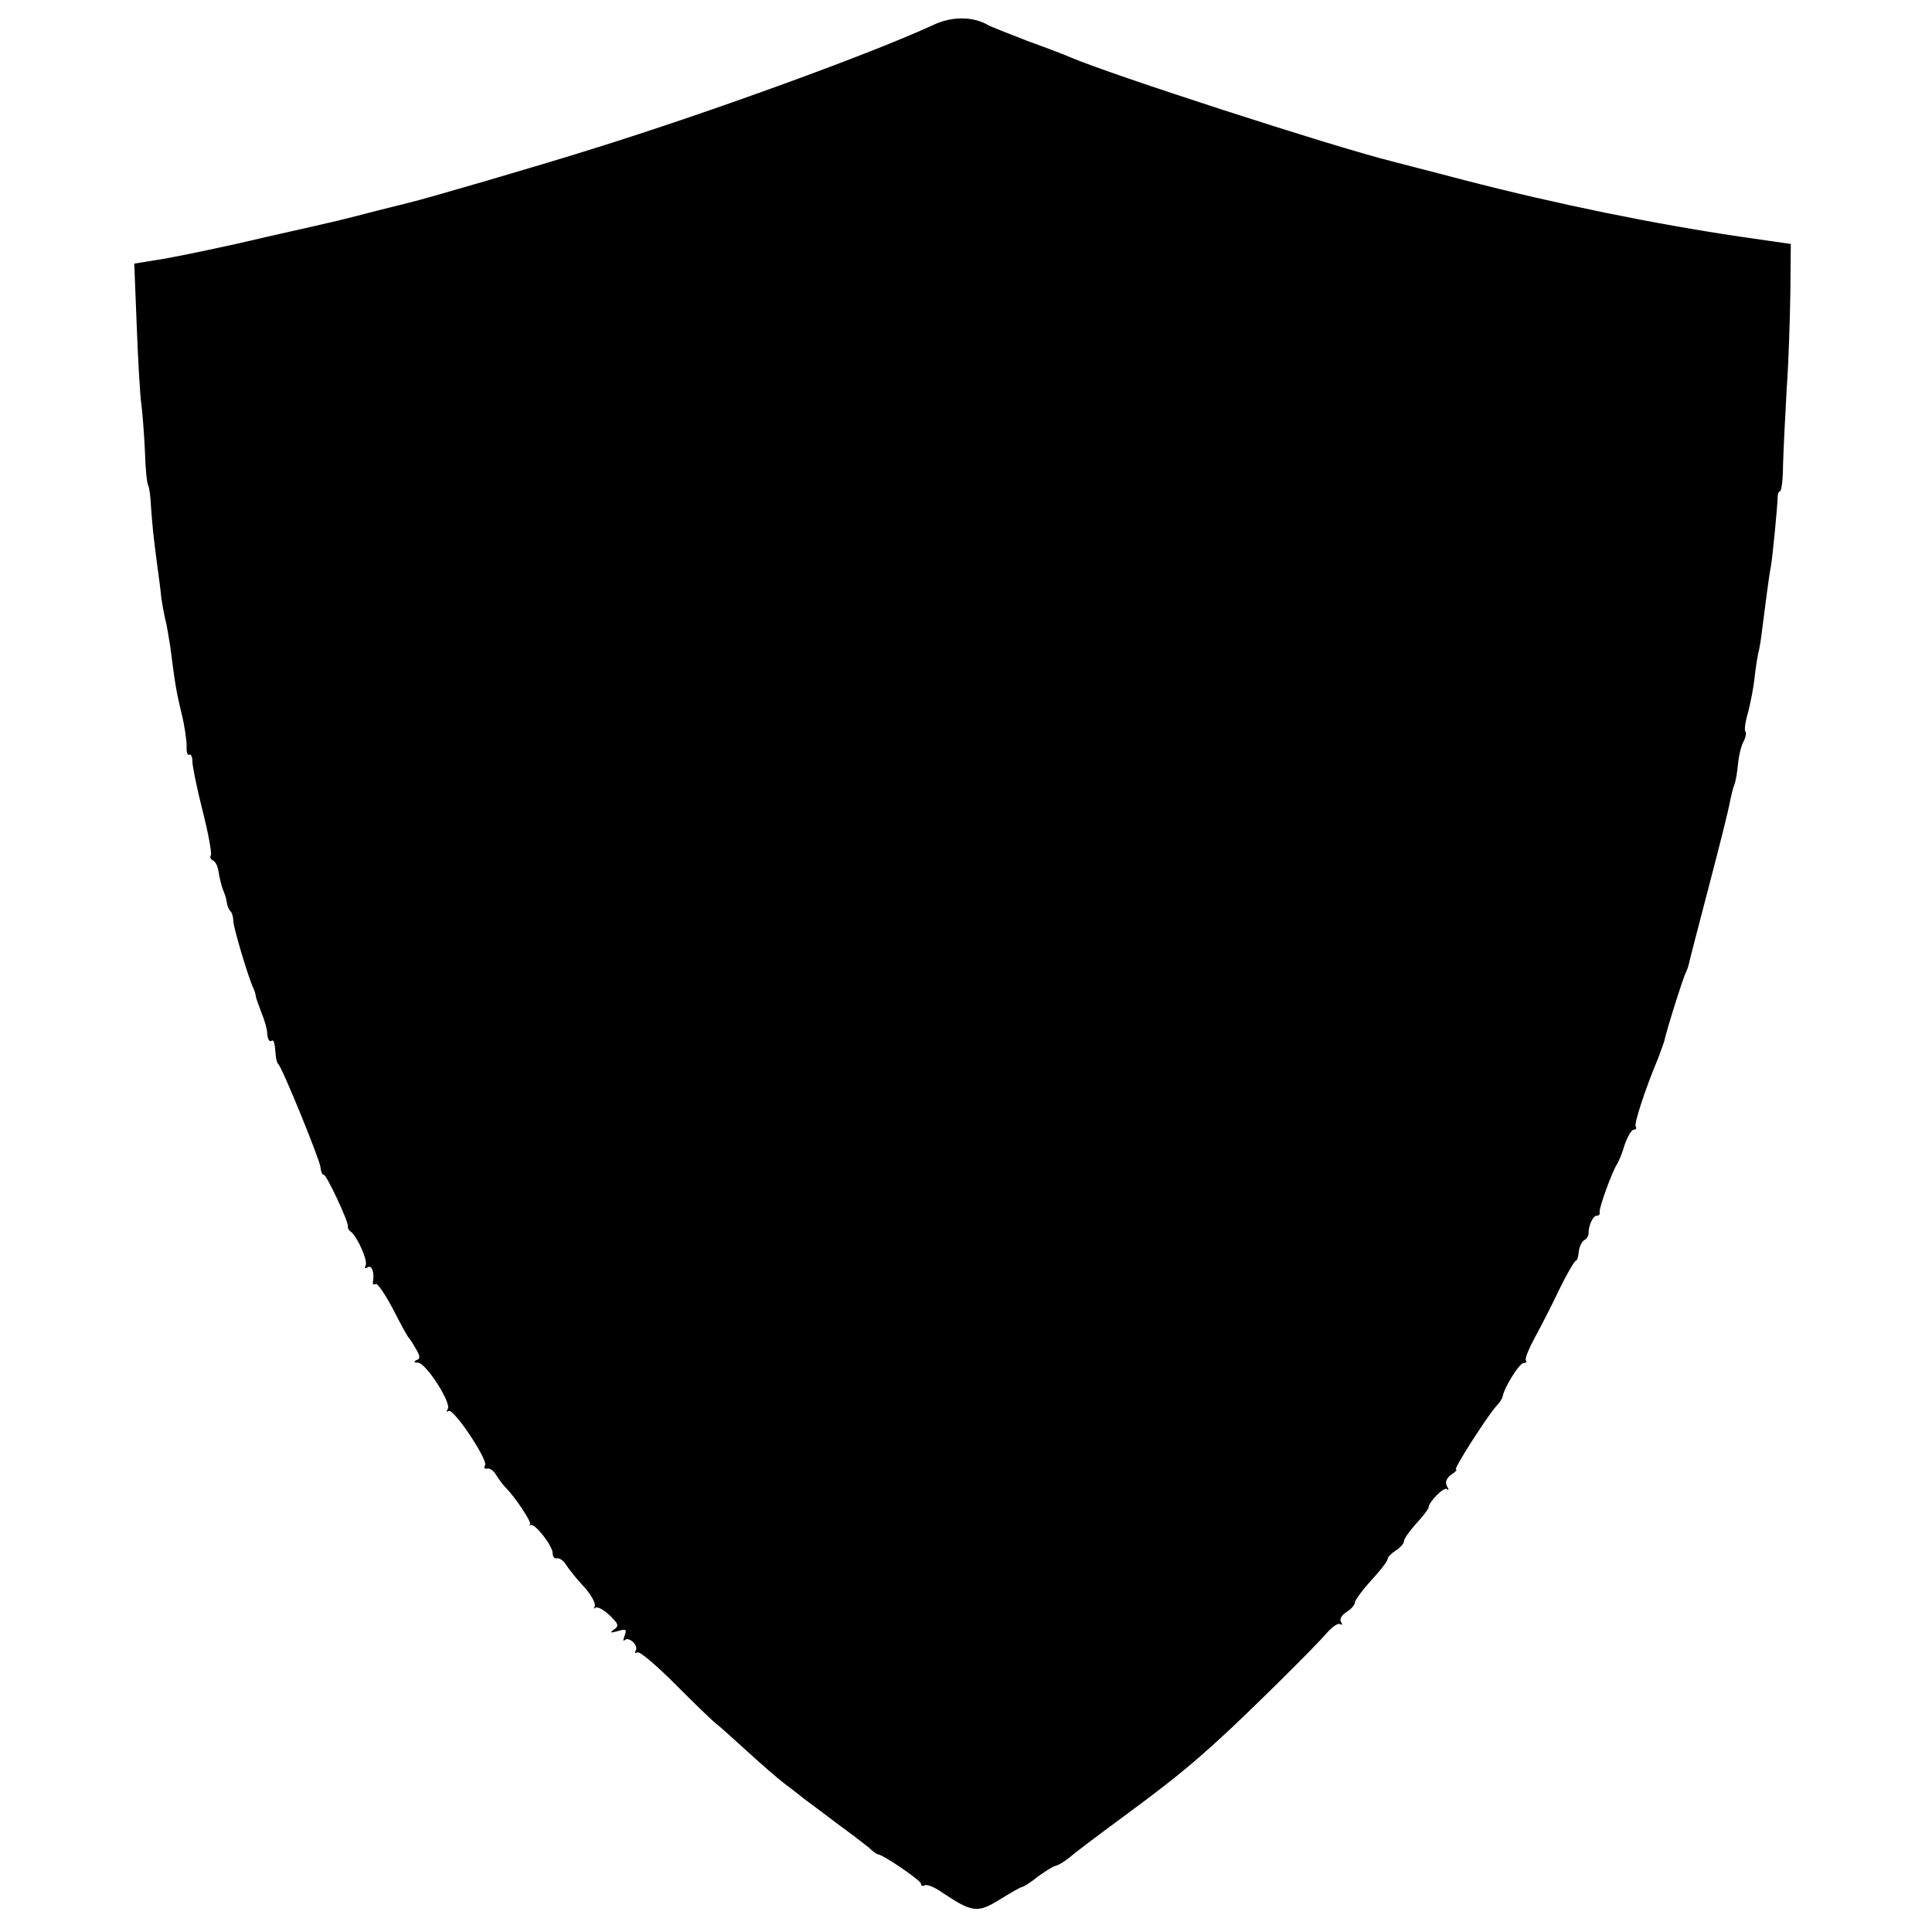 <?xml version="1.0" standalone="no"?>
<!DOCTYPE svg PUBLIC "-//W3C//DTD SVG 20010904//EN"
 "http://www.w3.org/TR/2001/REC-SVG-20010904/DTD/svg10.dtd">
<svg version="1.0" xmlns="http://www.w3.org/2000/svg"
 width="472pt" height="472pt" viewBox="0 0 472 472"
 preserveAspectRatio="xMidYMid meet">
<g transform="translate(0,472) scale(0.1,-0.1)"
fill="#000000" stroke="none">
<path d="M2280 4659 c-149 -69 -544 -213 -830 -302 -133 -42 -415 -124 -450
-132 -8 -2 -44 -11 -80 -20 -89 -23 -74 -20 -270 -64 -96 -23 -208 -46 -248
-53 l-74 -12 6 -151 c3 -82 8 -168 11 -190 3 -22 7 -74 9 -116 1 -42 5 -80 8
-85 3 -5 6 -29 7 -54 4 -51 5 -64 15 -140 4 -30 9 -66 10 -80 2 -14 6 -36 9
-50 4 -14 9 -45 13 -70 12 -93 14 -106 27 -161 8 -31 13 -68 13 -82 -1 -14 2
-23 6 -21 4 3 8 -4 8 -16 0 -12 11 -66 25 -121 14 -55 23 -104 20 -109 -3 -4
0 -10 5 -12 6 -2 12 -14 14 -28 2 -14 7 -33 10 -42 4 -9 9 -23 10 -32 1 -8 5
-19 9 -22 4 -4 7 -15 7 -24 0 -15 33 -126 47 -160 4 -8 8 -19 8 -25 1 -5 8
-23 14 -40 7 -16 14 -40 14 -52 1 -11 5 -19 10 -16 6 4 8 -2 11 -39 1 -7 3
-15 6 -18 10 -9 102 -235 103 -252 1 -10 4 -18 8 -18 7 0 61 -116 59 -126 -1
-4 2 -10 7 -13 16 -12 43 -73 36 -83 -3 -7 -1 -8 5 -4 11 6 17 -13 13 -37 -1
-5 2 -6 7 -4 4 3 23 -25 42 -61 19 -37 36 -69 40 -72 3 -3 10 -15 17 -27 10
-17 10 -23 0 -26 -7 -4 -6 -6 4 -6 20 -1 82 -98 73 -113 -4 -6 -3 -9 2 -5 12
7 97 -120 89 -133 -4 -6 -1 -9 5 -8 7 2 17 -6 23 -17 7 -11 17 -24 23 -30 22
-22 63 -83 59 -89 -3 -3 -2 -4 1 -2 9 7 54 -50 54 -68 0 -9 5 -15 11 -13 6 1
16 -6 22 -16 7 -11 26 -35 44 -54 18 -20 29 -41 26 -47 -3 -6 -3 -8 1 -4 5 4
20 -4 35 -18 22 -21 24 -26 11 -35 -11 -8 -9 -9 9 -4 20 6 23 5 17 -11 -4 -10
-4 -15 0 -11 10 10 35 -13 27 -26 -3 -5 -2 -7 4 -4 5 4 46 -31 91 -76 45 -45
90 -89 100 -97 11 -8 46 -40 79 -70 33 -30 73 -65 89 -77 16 -12 38 -29 49
-38 11 -8 47 -35 80 -60 33 -24 68 -51 78 -59 9 -9 19 -16 21 -16 12 0 106
-64 106 -72 0 -5 4 -7 9 -4 5 3 24 -4 42 -17 75 -50 87 -51 141 -18 27 17 52
31 55 31 3 0 21 11 38 25 18 13 38 26 45 27 7 2 22 11 34 21 11 10 71 55 132
100 114 84 163 124 236 191 63 57 229 221 258 255 14 16 29 27 34 23 5 -3 6 0
2 6 -4 6 2 17 14 24 11 7 20 17 20 23 0 5 18 30 40 54 22 24 40 47 40 52 0 5
9 14 20 21 11 7 20 17 20 23 0 6 14 25 30 43 17 18 30 36 30 39 0 13 38 52 45
45 5 -4 5 -1 0 7 -5 9 -2 19 10 28 11 7 16 13 12 13 -7 0 73 125 97 153 9 9
16 20 17 25 3 21 41 82 51 82 6 0 9 3 6 6 -4 3 7 29 22 57 16 29 43 82 61 120
18 37 36 67 39 67 3 0 6 10 7 22 1 11 7 24 13 28 7 4 11 11 11 16 -1 17 10 44
20 44 5 0 8 3 7 8 -3 8 31 101 42 117 4 6 13 27 19 48 7 20 17 37 22 37 6 0 8
4 5 8 -4 7 22 88 55 167 6 17 13 35 15 42 5 25 47 158 53 168 3 6 6 15 7 20 1
6 23 91 49 190 26 99 49 191 51 205 3 14 7 32 10 40 4 8 8 32 10 53 2 21 8 47
14 56 5 10 7 21 4 24 -3 3 0 25 7 48 6 24 13 60 15 79 2 19 6 47 9 62 4 14 8
42 10 60 8 62 17 133 21 152 4 20 17 153 17 174 0 6 3 12 6 12 3 0 7 28 7 63
1 34 5 118 9 187 5 69 8 176 9 239 l1 115 -125 18 c-209 31 -445 79 -673 138
-83 22 -163 42 -177 46 -151 38 -687 212 -785 254 -11 5 -58 23 -105 40 -47
18 -89 35 -95 38 -36 22 -89 23 -135 1z"/>
</g>
</svg>
